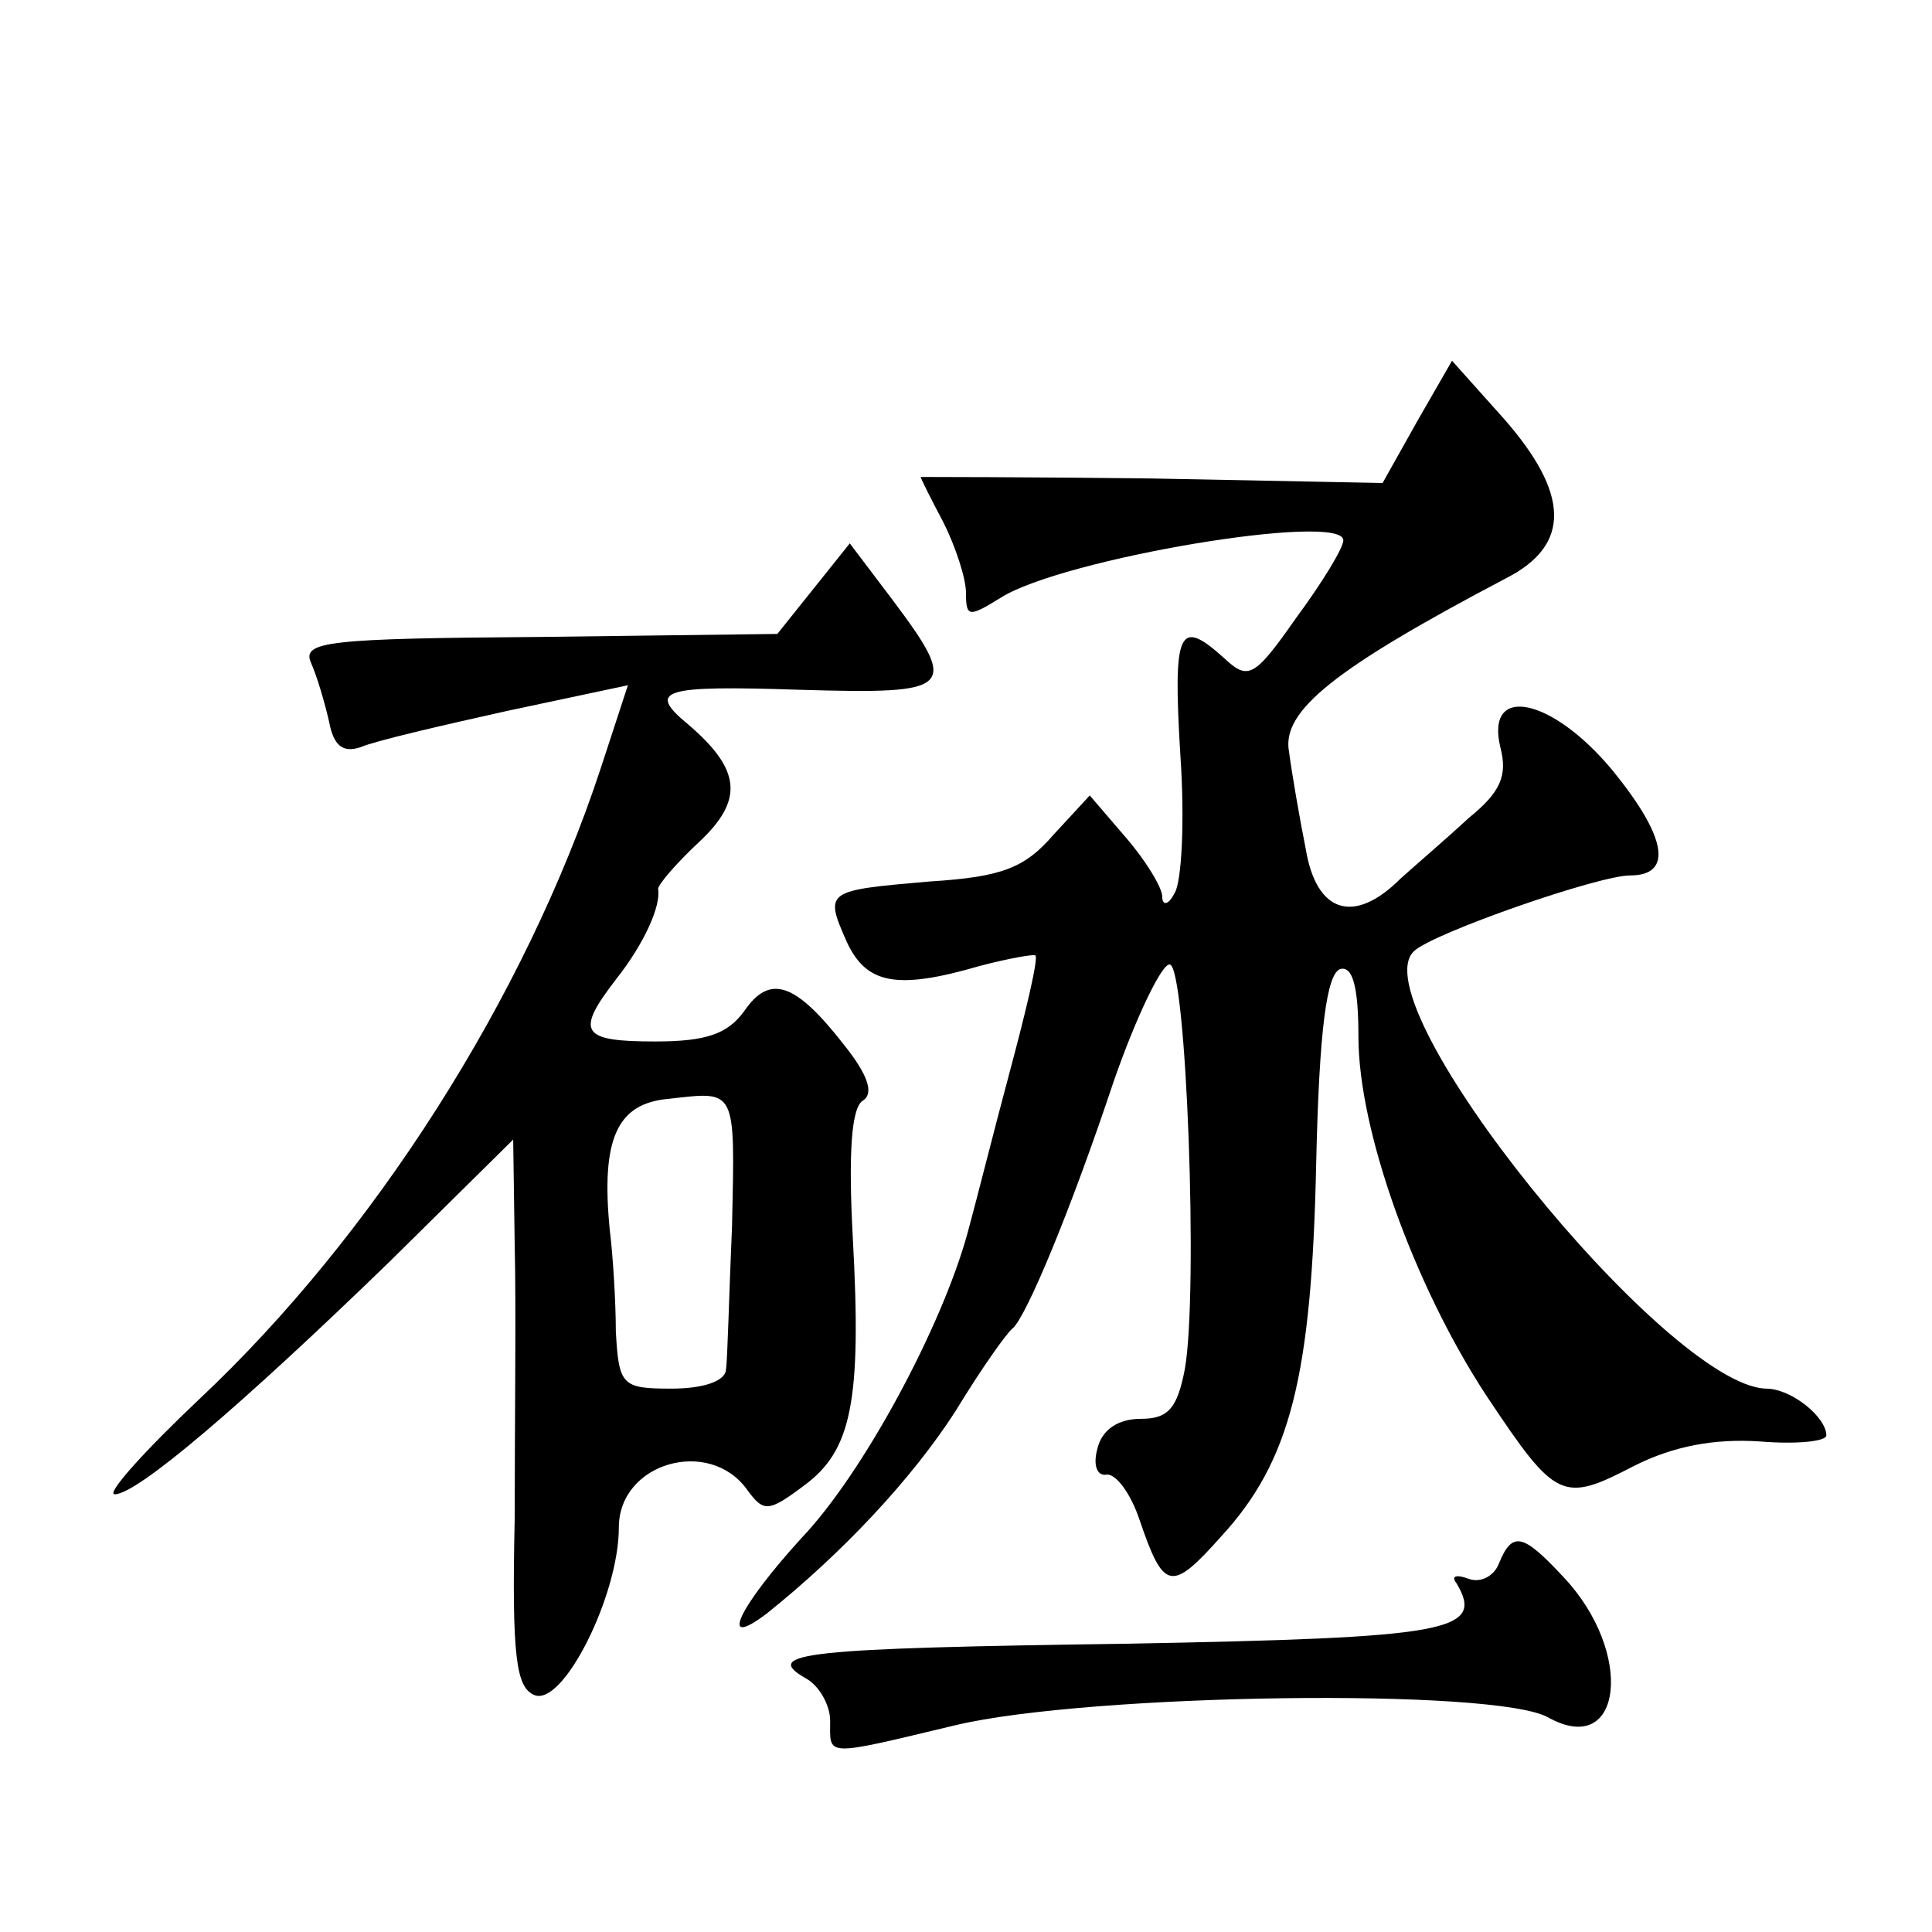 <?xml version="1.0" standalone="no"?>
<!DOCTYPE svg PUBLIC "-//W3C//DTD SVG 20010904//EN"
 "http://www.w3.org/TR/2001/REC-SVG-20010904/DTD/svg10.dtd">
<svg version="1.0" xmlns="http://www.w3.org/2000/svg"
 width="128pt" height="128pt" viewBox="0 0 128 128"
 preserveAspectRatio="xMidYMid meet">
<g transform="translate(0,128) scale(0.1,-0.1)"
fill="#0" stroke="none">
<path d="M939 1001 l-23 -41 -153 3 c-84 1 -153 1 -153 1 0 -1 7 -15 15 -30 8 -16
15 -37 15 -47 0 -16 2 -16 23 -3 41 26 227 57 227 38 0 -5 -14 -28 -31 -51 -28
-40 -32 -42 -48 -27 -30 27 -34 19 -29 -64 3 -43 1 -85 -4 -92 -4 -8 -8 -8 -8 -2
0 6 -11 24 -24 39 l-24 28 -24 -26 c-19 -22 -34 -28 -82 -31 -69 -6 -70 -6 -55
-40 13 -28 33 -32 88 -16 19 5 36 8 37 7 2 -2 -6 -36 -17 -77 -11 -41 -23 -89 -28
-107 -17 -62 -69 -159 -110 -202 -41 -45 -56 -75 -23 -50 50 40 96 89 125 134 17
28 34 52 38 55 9 8 38 77 67 164 15 43 32 78 37 77 11 -1 19 -217 10 -268 -5 -26
-11 -33 -29 -33 -15 0 -26 -7 -29 -20 -3 -11 0 -18 6 -17 6 1 16 -12 22 -30 16
-47 21 -48 54 -11 46 50 60 106 63 247 2 89 7 126 16 129 8 2 12 -11 12 -45 0 -62
37 -165 85 -238 46 -69 50 -71 98 -46 26 13 53 18 83 16 24 -2 44 0 44 4 0 12 -23
31 -40 31 -66 2 -271 256 -233 290 13 12 122 50 143 50 29 0 24 26 -12 70 -40 48
-84 57 -74 15 5 -19 0 -30 -21 -47 -14 -13 -35 -31 -45 -40 -31 -31 -56 -23 -63
20 -4 20 -9 49 -11 64 -5 27 30 55 144 115 43 22 42 56 -2 106 l-34 38 -23 -40z
M539 890 l-24 -30 -158 -2 c-140 -1 -157 -3 -151 -17 4 -9 9 -26 12 -39 3 -16 9
-21 21 -17 9 4 52 14 97 24 l80 17 -18 -55 c-50 -152 -151 -310 -266 -418 -37 -35
-62 -63 -56 -63 15 0 84 59 182 154 l82 81 1 -70 c1 -39 0 -120 0 -181 -2 -92 1
-112 13 -117 19 -8 56 66 56 111 0 43 60 60 85 25 11 -15 14 -15 38 3 31 23 38
55 32 164 -3 56 -1 87 7 91 7 5 3 17 -13 37 -32 41 -49 47 -66 22 -11 -15 -25 -20
-59 -20 -49 0 -53 6 -26 41 19 24 30 49 28 60 0 3 12 17 27 31 30 28 28 48 -7 78
-28 23 -17 26 74 23 102 -3 106 0 61 60 l-28 37 -24 -30z m-54 -422 c-2 -46 -3
-89 -4 -95 0 -8 -15 -13 -36 -13 -33 0 -35 2 -37 38 0 20 -2 51 -4 67 -6 61 5 84
39 87 45 5 44 8 42 -84z M993 244 c-3 -8 -12 -13 -20 -10 -8 3 -12 2 -8 -3 19 -32
-5 -36 -218 -40 -214 -3 -243 -6 -213 -23 9 -5 16 -18 16 -28 0 -24 -5 -24 83 -3
88 21 359 25 393 5 49 -27 57 43 10 93 -27 29 -34 31 -43 9z"/>
</g>
</svg>
